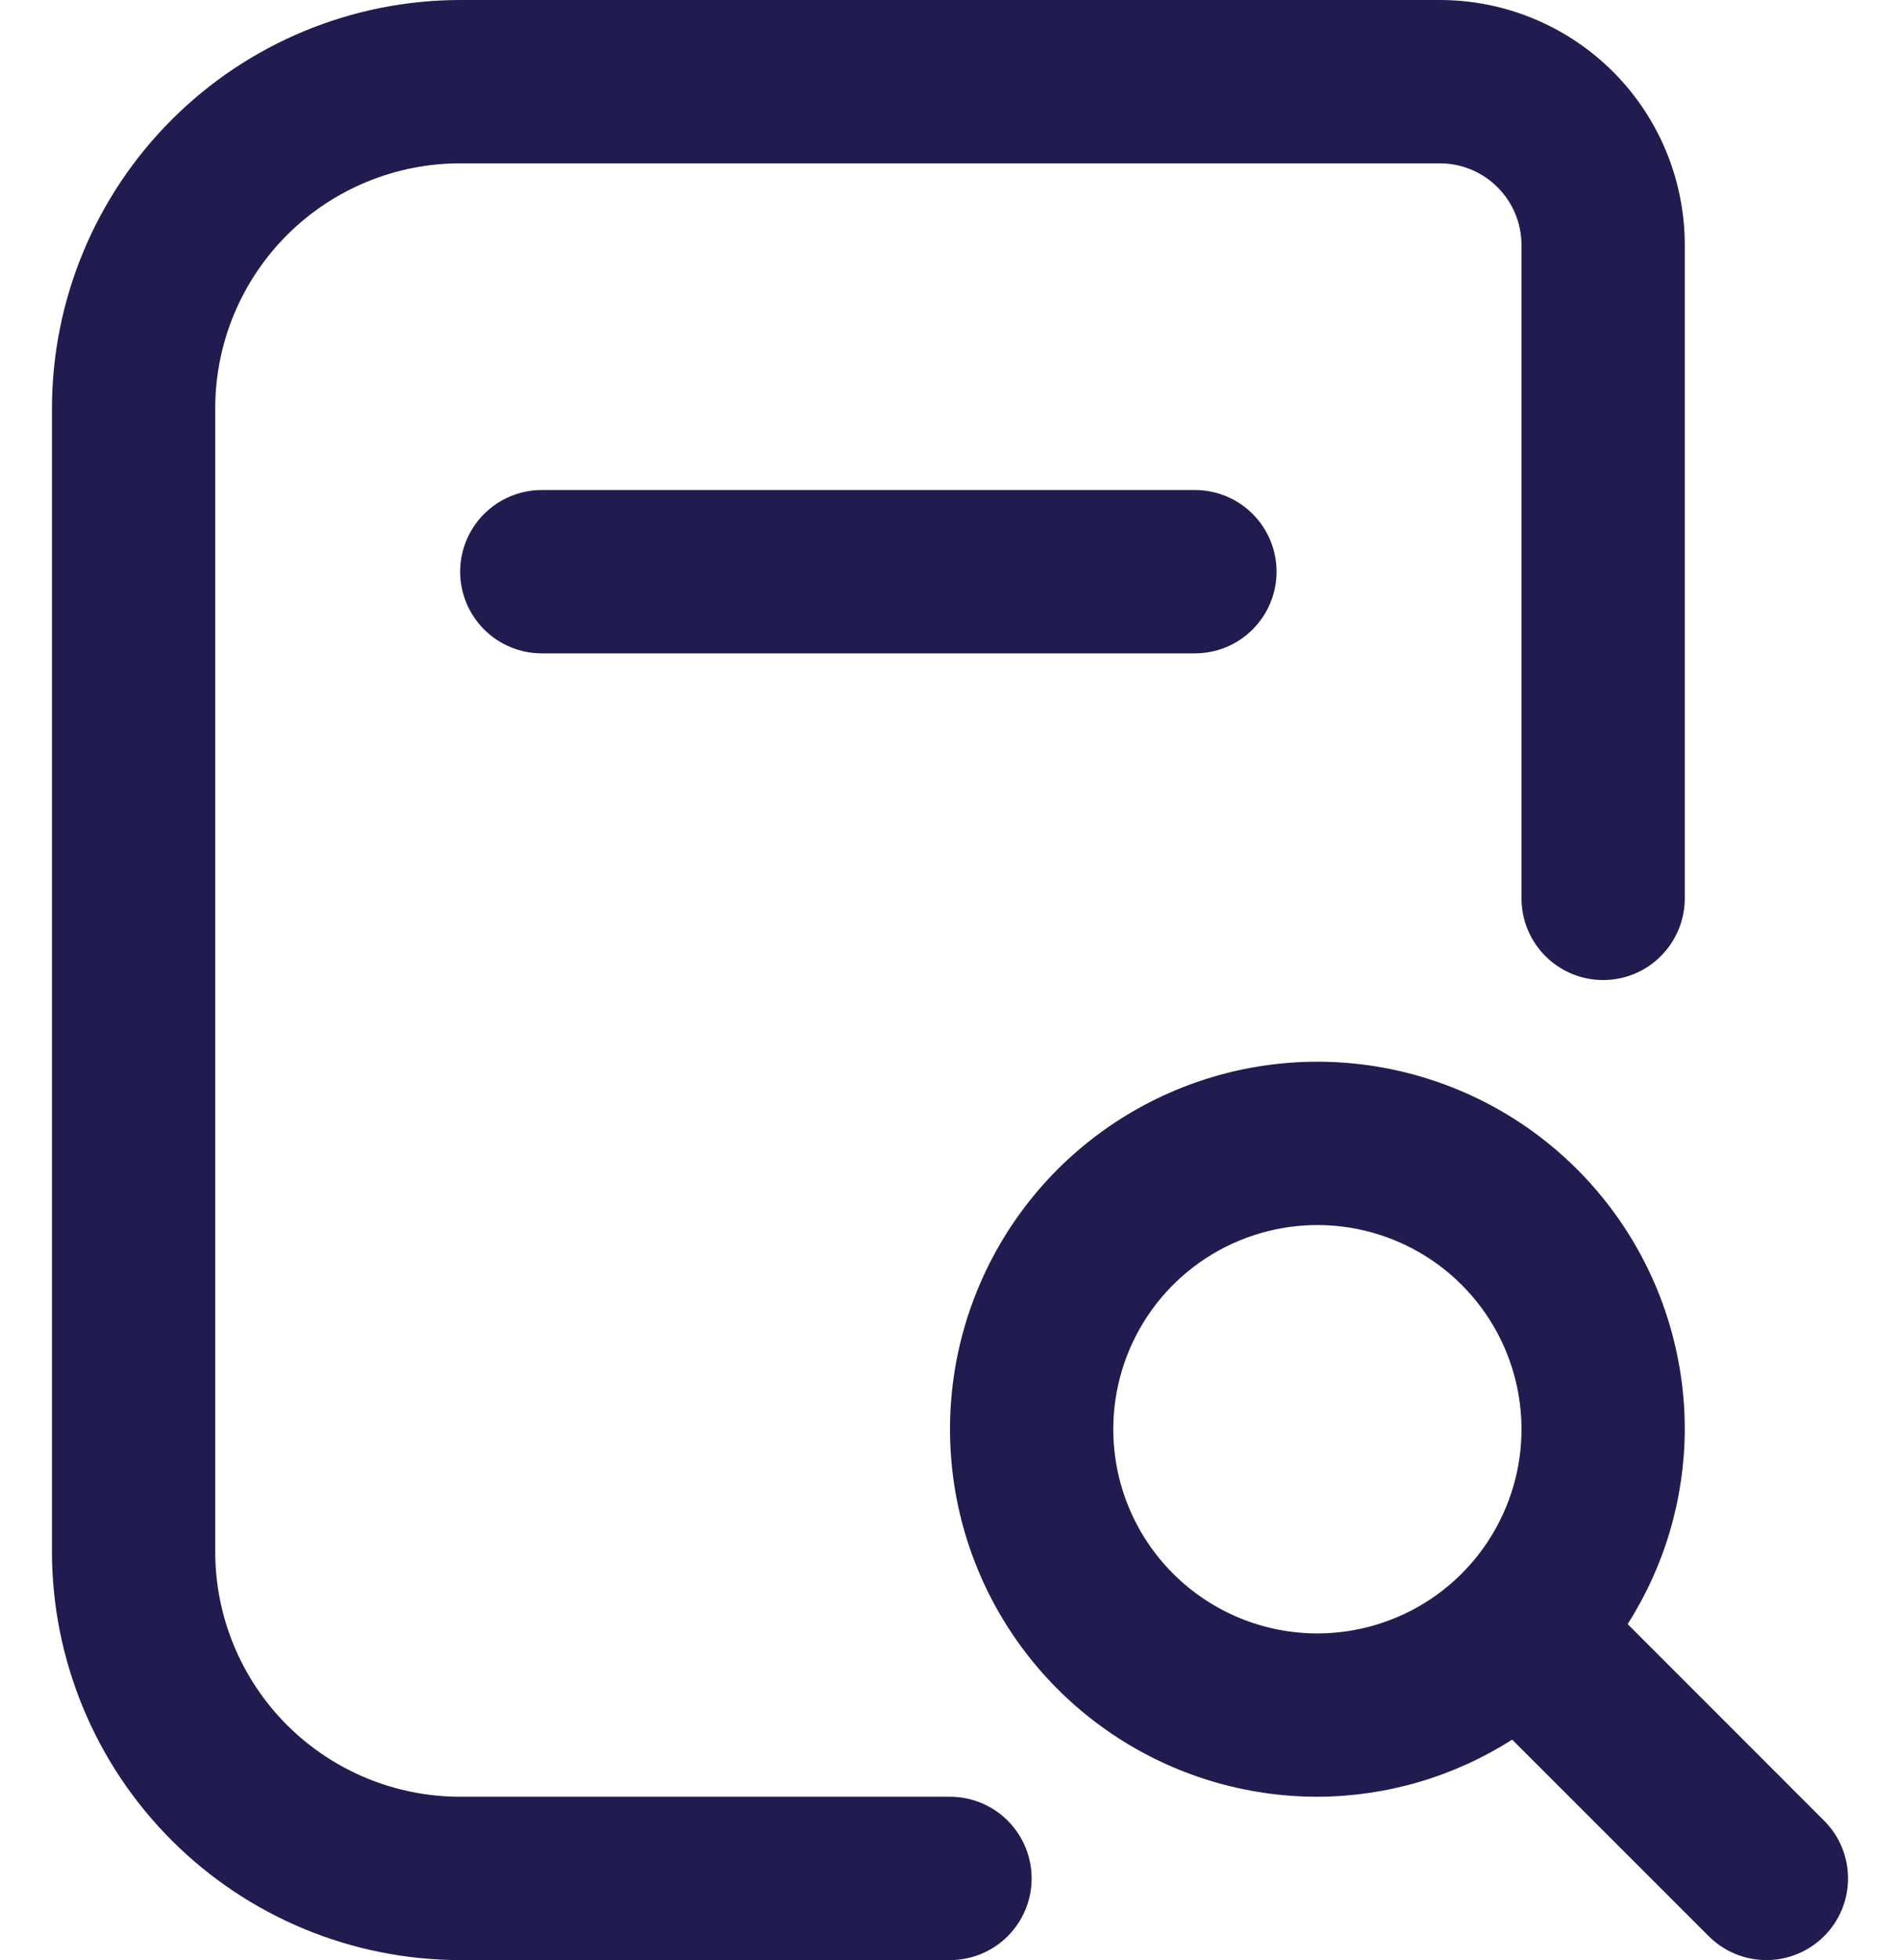 <svg width="32" height="33" viewBox="0 0 32 33" fill="none" xmlns="http://www.w3.org/2000/svg">
<path d="M20.125 8.25C20.49 8.25 20.84 8.395 21.097 8.653C21.355 8.911 21.5 9.26 21.5 9.625C21.5 9.99 21.355 10.339 21.097 10.597C20.84 10.855 20.49 11 20.125 11H9.125C8.76 11 8.411 10.855 8.153 10.597C7.895 10.339 7.75 9.99 7.75 9.625C7.75 9.26 7.895 8.911 8.153 8.653C8.411 8.395 8.76 8.25 9.125 8.25H20.125ZM30.722 32.597C30.464 32.855 30.115 33 29.75 33C29.386 33 29.036 32.855 28.778 32.597L25.468 29.288C24.488 29.913 23.35 30.247 22.188 30.25C20.964 30.25 19.768 29.887 18.75 29.207C17.733 28.527 16.939 27.561 16.471 26.43C16.003 25.3 15.88 24.056 16.119 22.855C16.358 21.655 16.947 20.553 17.812 19.687C18.678 18.822 19.78 18.233 20.98 17.994C22.181 17.755 23.425 17.878 24.555 18.346C25.686 18.814 26.652 19.607 27.332 20.625C28.012 21.642 28.375 22.839 28.375 24.062C28.372 25.225 28.038 26.363 27.413 27.343L30.722 30.653C30.98 30.911 31.125 31.26 31.125 31.625C31.125 31.99 30.98 32.339 30.722 32.597ZM22.188 27.5C22.867 27.5 23.532 27.298 24.097 26.921C24.663 26.543 25.103 26.006 25.363 25.378C25.624 24.75 25.692 24.059 25.559 23.392C25.426 22.725 25.099 22.113 24.618 21.632C24.138 21.151 23.525 20.824 22.858 20.691C22.191 20.558 21.5 20.627 20.872 20.887C20.244 21.147 19.707 21.587 19.329 22.153C18.952 22.718 18.75 23.383 18.75 24.062C18.75 24.974 19.112 25.849 19.757 26.493C20.402 27.138 21.276 27.5 22.188 27.5ZM16 30.25H7.75C6.656 30.25 5.607 29.815 4.833 29.042C4.06 28.268 3.625 27.219 3.625 26.125V6.875C3.625 5.781 4.06 4.732 4.833 3.958C5.607 3.185 6.656 2.75 7.75 2.75H24.25C24.615 2.75 24.965 2.895 25.222 3.153C25.48 3.411 25.625 3.76 25.625 4.125V15.125C25.625 15.49 25.77 15.839 26.028 16.097C26.286 16.355 26.635 16.5 27 16.5C27.365 16.5 27.715 16.355 27.972 16.097C28.23 15.839 28.375 15.49 28.375 15.125V4.125C28.375 3.031 27.941 1.982 27.167 1.208C26.393 0.435 25.344 0 24.25 0L7.75 0C5.927 0.002 4.18 0.727 2.891 2.016C1.602 3.305 0.877 5.052 0.875 6.875V26.125C0.877 27.948 1.602 29.695 2.891 30.984C4.18 32.273 5.927 32.998 7.75 33H16C16.365 33 16.715 32.855 16.972 32.597C17.23 32.339 17.375 31.99 17.375 31.625C17.375 31.26 17.23 30.911 16.972 30.653C16.715 30.395 16.365 30.25 16 30.25Z" fill="#201C50"/>
</svg>
